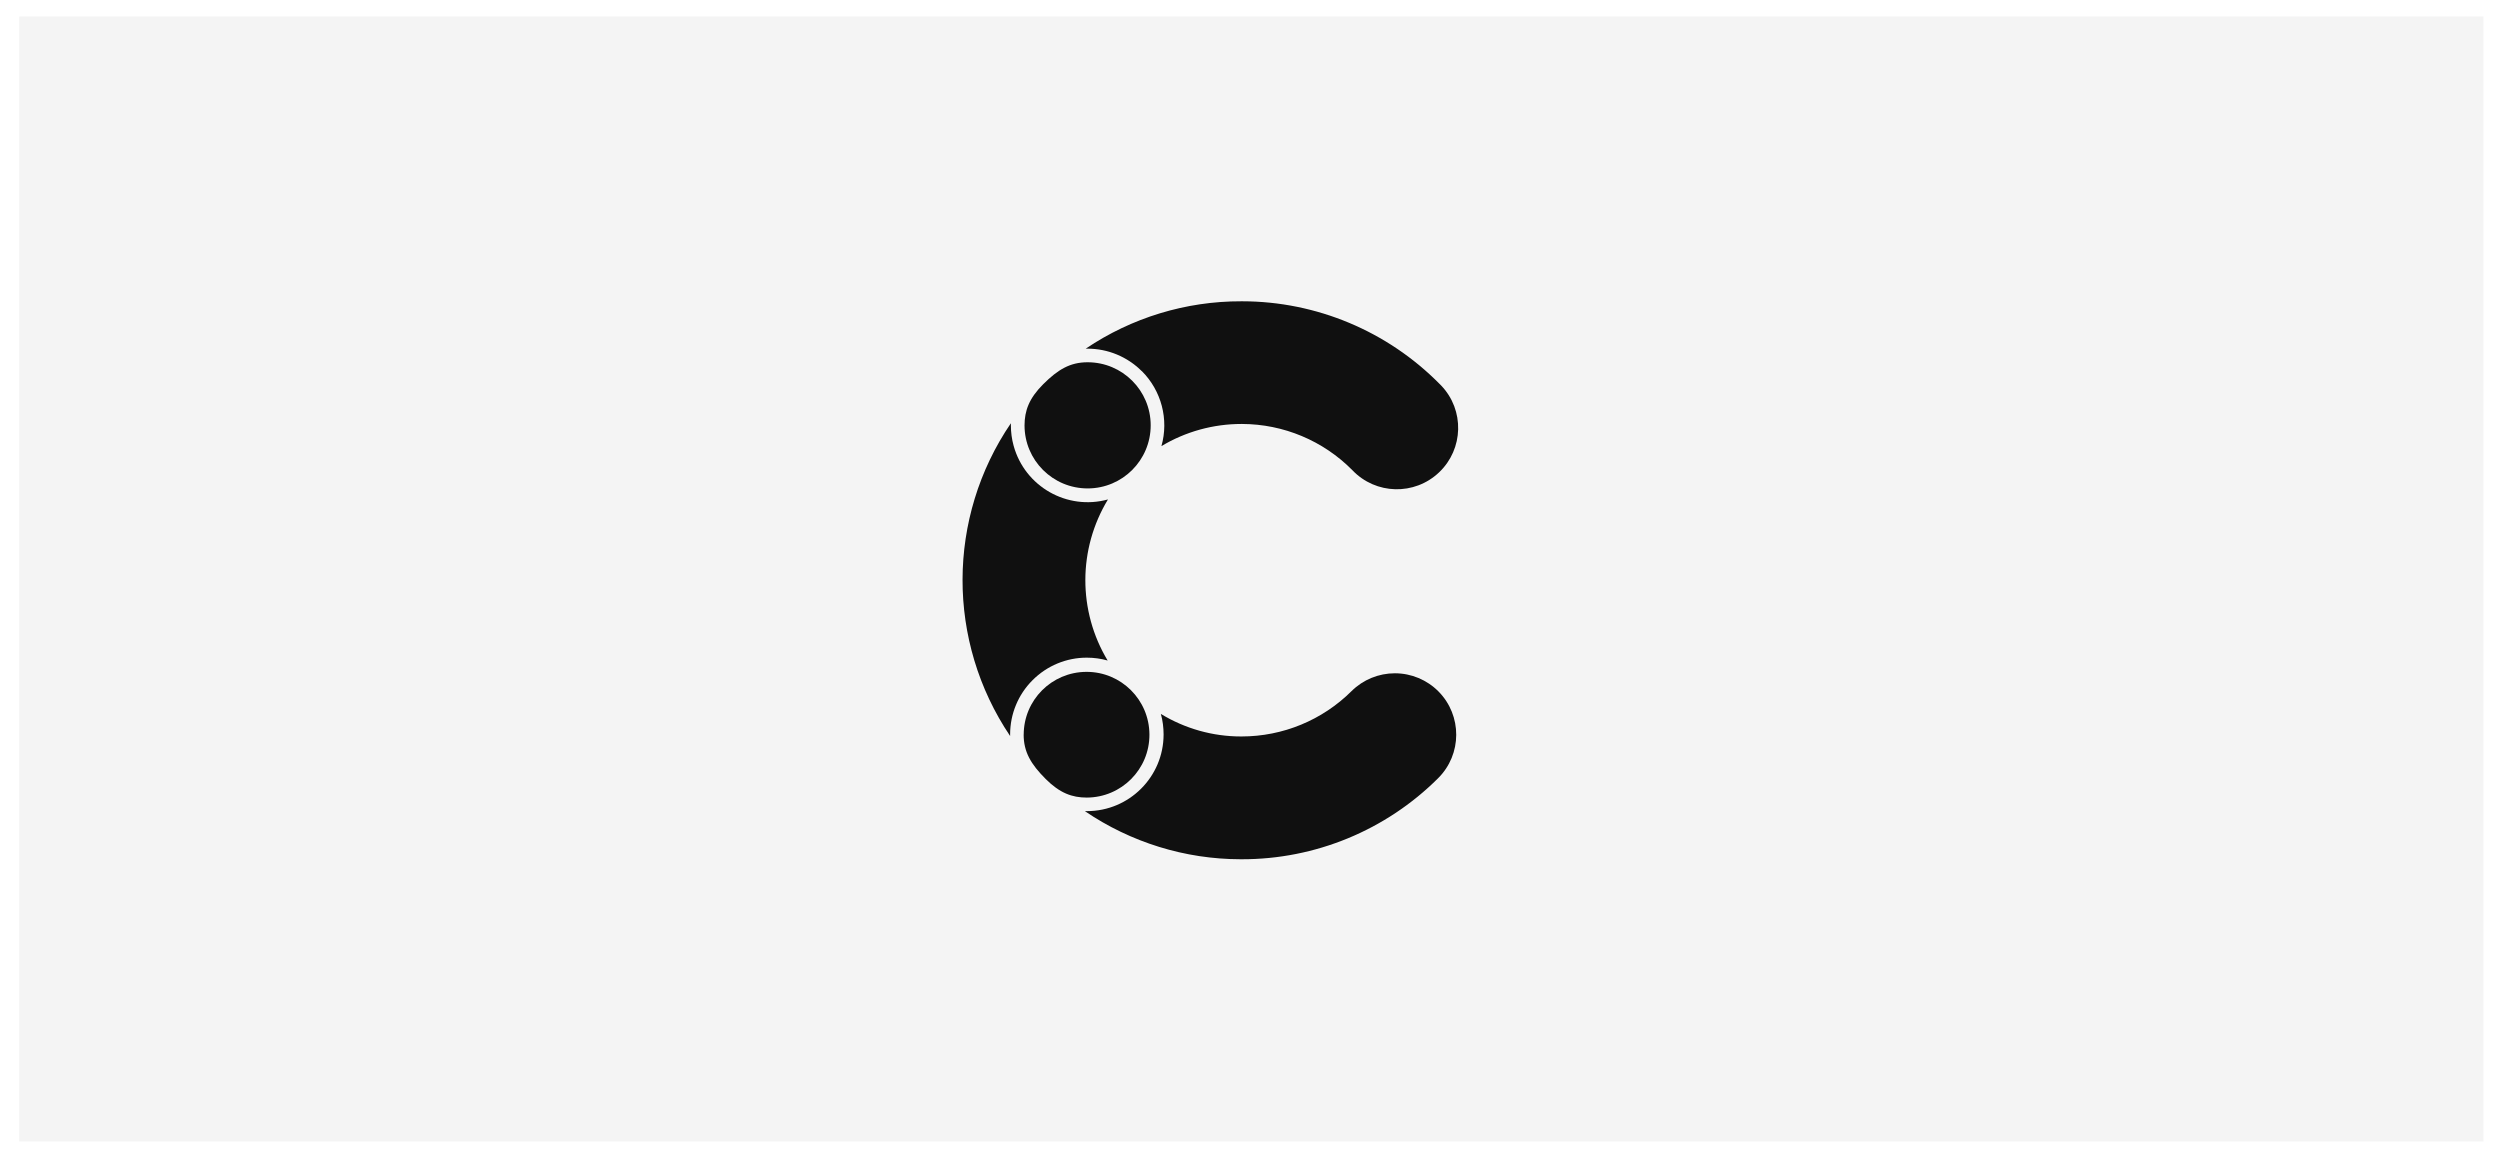 <svg width="303" height="141" viewBox="0 0 303 141" fill="none" xmlns="http://www.w3.org/2000/svg">
<g filter="url(#filter0_d_7107_20602)">
<rect width="298.67" height="136.349" transform="translate(2.33 1)" fill="#F4F4F4"/>
<path d="M138.387 43.973C140.765 46.351 141.681 49.83 140.765 53.069C143.697 51.307 147.052 50.384 150.469 50.384H150.538C155.564 50.399 160.373 52.415 163.906 55.986C166.738 58.964 171.447 59.08 174.418 56.248C177.396 53.416 177.512 48.706 174.68 45.736C174.61 45.659 174.533 45.589 174.456 45.512C168.146 39.133 159.55 35.531 150.577 35.516H150.446C143.728 35.5 137.163 37.501 131.592 41.257H131.799C134.27 41.257 136.632 42.234 138.379 43.981L138.387 43.973Z" fill="#101010"/>
<path d="M169.055 80.602C167.092 80.602 165.207 81.379 163.814 82.756C160.274 86.281 155.48 88.259 150.478 88.259H150.408C146.984 88.259 143.621 87.312 140.696 85.527C140.919 86.335 141.027 87.174 141.027 88.013C141.027 93.145 136.864 97.309 131.731 97.309H131.485C137.049 101.095 143.621 103.134 150.354 103.142H150.485C159.412 103.158 167.977 99.625 174.296 93.323C177.212 90.429 177.228 85.719 174.342 82.802C172.949 81.394 171.04 80.602 169.063 80.602H169.055Z" fill="#101010"/>
<path d="M125.151 81.433C126.89 79.687 129.26 78.701 131.731 78.709C132.585 78.709 133.431 78.825 134.247 79.056C130.63 73.045 130.646 65.527 134.286 59.532C129.33 60.894 124.212 57.977 122.85 53.021C122.627 52.213 122.519 51.382 122.519 50.551V50.297C114.739 61.725 114.708 76.739 122.427 88.206V88.013C122.427 85.543 123.396 83.18 125.151 81.433Z" fill="#101010"/>
<path d="M131.814 42.906C129.698 42.906 128.221 43.784 126.427 45.577C124.719 47.285 124.18 48.778 124.173 50.556C124.173 54.781 127.597 58.197 131.822 58.197C136.047 58.197 139.464 54.773 139.464 50.548C139.464 46.331 136.039 42.906 131.822 42.906H131.814Z" fill="#101010"/>
<path d="M124.066 88.025C124.066 90.134 124.943 91.619 126.736 93.412C128.445 95.121 129.937 95.667 131.715 95.667C135.925 95.652 139.326 92.235 139.311 88.025C139.295 83.816 135.879 80.414 131.669 80.43C127.467 80.445 124.073 83.847 124.073 88.048V88.025H124.066Z" fill="#101010"/>
</g>
<defs>
<filter id="filter0_d_7107_20602" x="0.33" y="0" width="302.67" height="140.352" filterUnits="userSpaceOnUse" color-interpolation-filters="sRGB">
<feFlood flood-opacity="0" result="BackgroundImageFix"/>
<feColorMatrix in="SourceAlpha" type="matrix" values="0 0 0 0 0 0 0 0 0 0 0 0 0 0 0 0 0 0 127 0" result="hardAlpha"/>
<feOffset dy="1"/>
<feGaussianBlur stdDeviation="1"/>
<feColorMatrix type="matrix" values="0 0 0 0 0.063 0 0 0 0 0.094 0 0 0 0 0.157 0 0 0 0.05 0"/>
<feBlend mode="normal" in2="BackgroundImageFix" result="effect1_dropShadow_7107_20602"/>
<feBlend mode="normal" in="SourceGraphic" in2="effect1_dropShadow_7107_20602" result="shape"/>
</filter>
</defs>
</svg>
